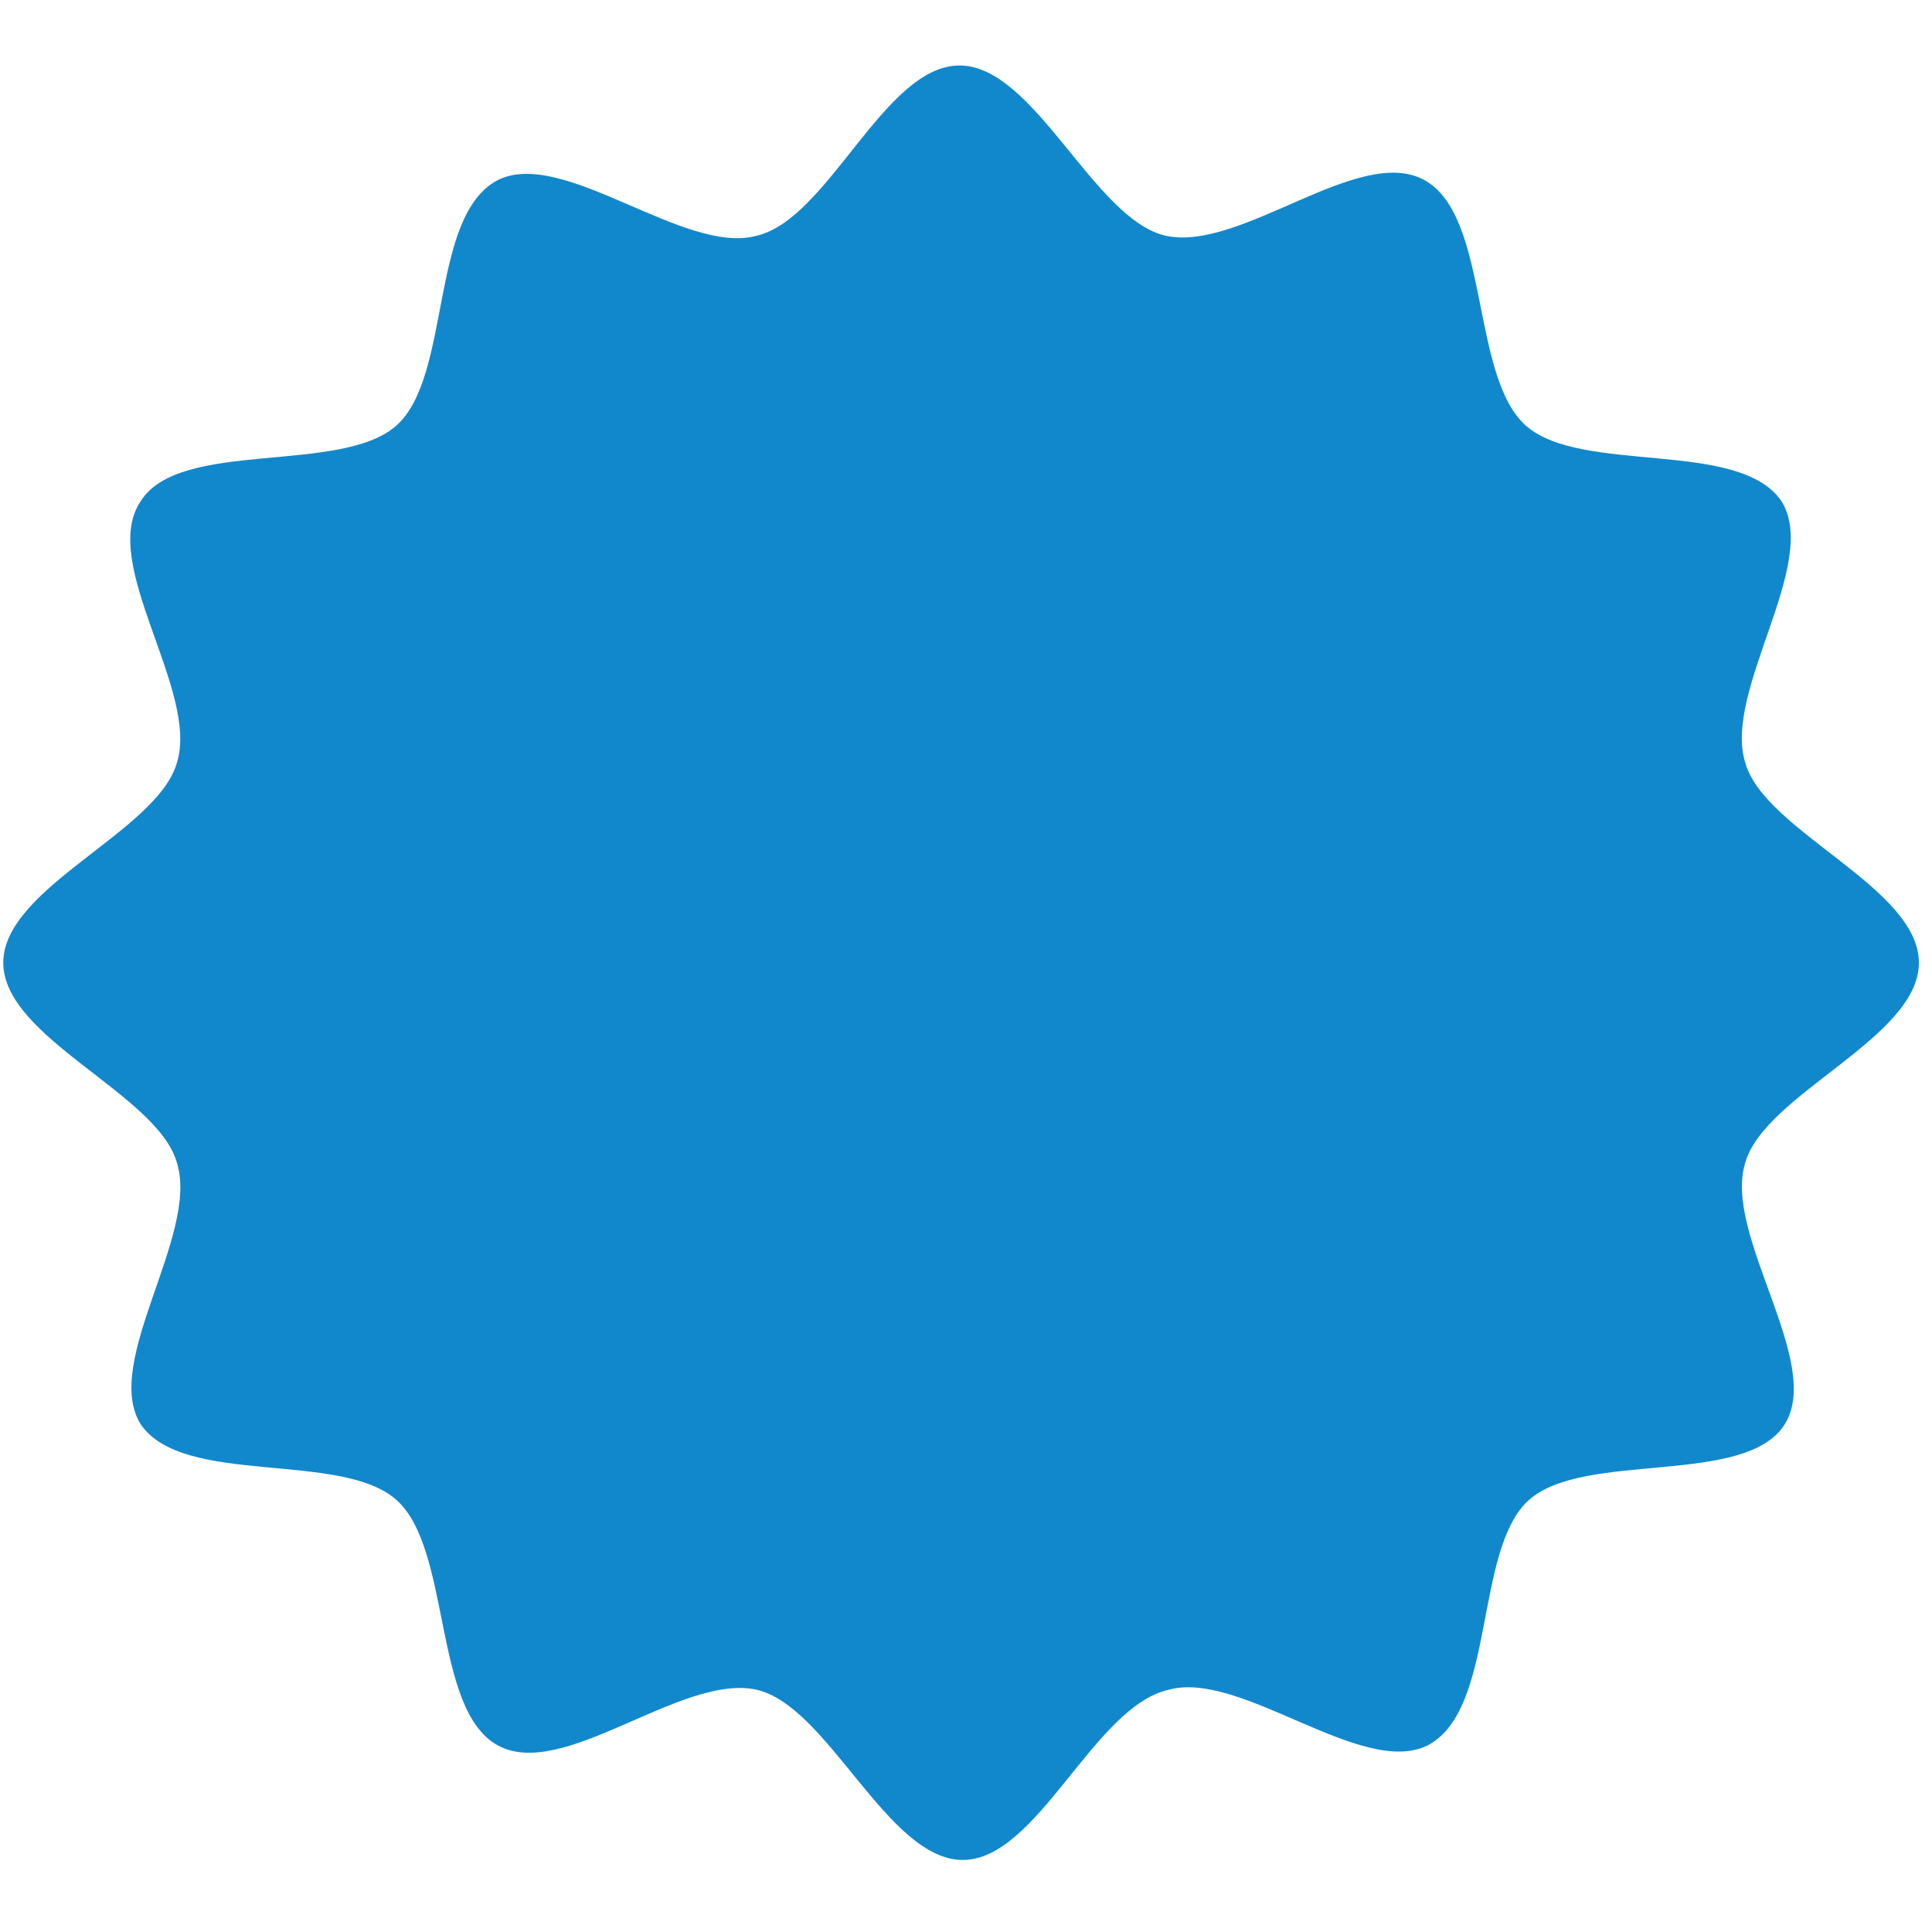 <?xml version="1.0" encoding="UTF-8"?> <svg xmlns="http://www.w3.org/2000/svg" xmlns:xlink="http://www.w3.org/1999/xlink" xmlns:svgjs="http://svgjs.dev/svgjs" width="200" height="200" fill="none" viewBox="0 0 59 55" version="1.1"><path fill="rgba(18, 136, 204, 1)" d="M29.4 54.8c-2.3 0-4.1-4.7-6.3-5.2-2.3-.5-5.9 2.8-7.9 1.7-2-1.1-1.4-6-3.1-7.5-1.7-1.5-6.5-.4-7.8-2.3-1.2-1.9 1.8-5.8 1.1-8-.6-2.1-5.3-3.8-5.3-6.1s4.7-4 5.3-6.1c.7-2.2-2.4-6.1-1.1-8 1.2-1.9 6.1-.8 7.8-2.3 1.7-1.5 1-6.4 3.1-7.5 2-1 5.7 2.3 7.9 1.7C25.3 4.7 27 0 29.3 0c2.3 0 4.1 4.7 6.3 5.2 2.3.5 5.9-2.8 7.9-1.7 2 1.1 1.4 6 3.1 7.5 1.7 1.5 6.5.4 7.8 2.3 1.2 1.9-1.8 5.8-1.1 8 .6 2.1 5.3 3.8 5.3 6.1s-4.7 4-5.3 6.1c-.7 2.2 2.4 6.1 1.2 8-1.2 1.9-6.1.8-7.8 2.3-1.7 1.5-1 6.4-3.1 7.5-2 1-5.7-2.3-7.9-1.7-2.3.5-4 5.2-6.3 5.2Z"></path></svg> 